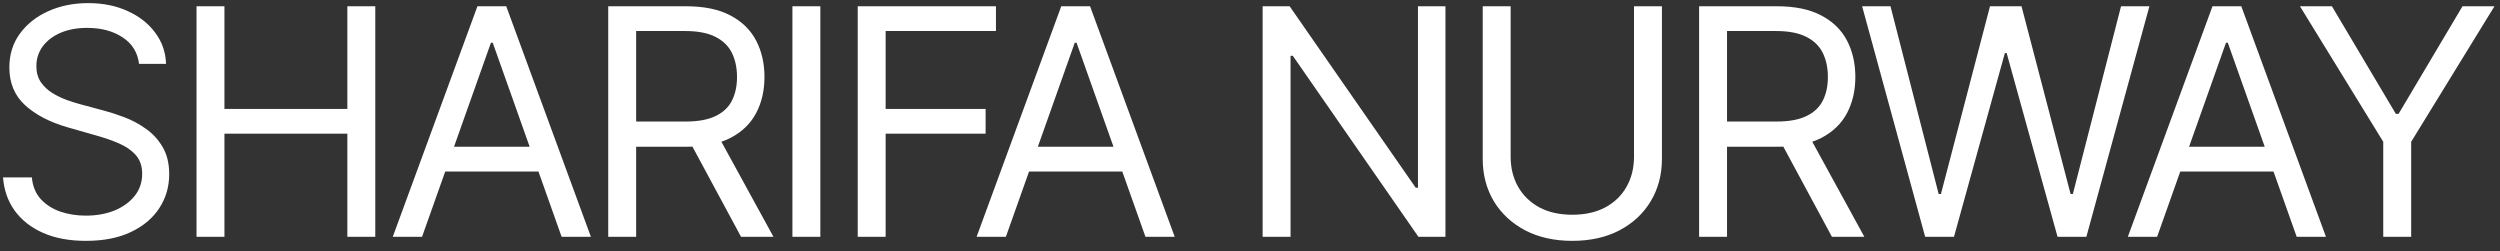 <svg width="209" height="21" viewBox="0 0 209 21" fill="none" xmlns="http://www.w3.org/2000/svg">
  <rect x="0" y="0" width="209" height="21" fill="#333333" stroke="none"/>
  <path d="M11.623 5.342C11.51 4.388 11.052 3.648 10.249 3.121C9.446 2.594 8.461 2.331 7.294 2.331C6.44 2.331 5.694 2.469 5.054 2.745C4.42 3.021 3.925 3.4 3.567 3.883C3.216 4.367 3.04 4.915 3.04 5.53C3.04 6.045 3.162 6.487 3.407 6.857C3.658 7.221 3.978 7.525 4.367 7.77C4.756 8.008 5.164 8.206 5.59 8.363C6.017 8.513 6.409 8.636 6.767 8.73L8.724 9.257C9.226 9.389 9.784 9.571 10.399 9.803C11.02 10.035 11.613 10.352 12.178 10.753C12.749 11.148 13.219 11.656 13.589 12.278C13.959 12.899 14.145 13.661 14.145 14.564C14.145 15.606 13.872 16.547 13.326 17.387C12.786 18.228 11.996 18.896 10.954 19.392C9.919 19.888 8.661 20.135 7.181 20.135C5.801 20.135 4.605 19.913 3.595 19.467C2.592 19.022 1.801 18.401 1.224 17.604C0.653 16.807 0.33 15.882 0.255 14.828H2.664C2.726 15.556 2.971 16.158 3.398 16.635C3.831 17.105 4.376 17.457 5.035 17.689C5.7 17.915 6.415 18.027 7.181 18.027C8.072 18.027 8.871 17.883 9.58 17.595C10.289 17.3 10.851 16.892 11.265 16.371C11.679 15.844 11.886 15.229 11.886 14.527C11.886 13.887 11.707 13.366 11.35 12.965C10.992 12.563 10.521 12.237 9.938 11.986C9.355 11.735 8.724 11.515 8.046 11.327L5.675 10.65C4.169 10.217 2.977 9.599 2.099 8.796C1.221 7.993 0.782 6.942 0.782 5.643C0.782 4.564 1.073 3.623 1.657 2.82C2.246 2.011 3.037 1.383 4.028 0.938C5.026 0.486 6.139 0.26 7.369 0.26C8.611 0.26 9.715 0.483 10.681 0.929C11.648 1.368 12.413 1.97 12.978 2.735C13.549 3.501 13.85 4.37 13.881 5.342H11.623ZM16.429 19.797V0.524H18.763V9.106H29.039V0.524H31.373V19.797H29.039V11.177H18.763V19.797H16.429ZM35.283 19.797H32.836L39.913 0.524H42.322L49.399 19.797H46.952L41.193 3.573H41.042L35.283 19.797ZM36.186 12.268H46.048V14.338H36.186V12.268ZM50.848 19.797V0.524H57.36C58.866 0.524 60.102 0.781 61.068 1.296C62.034 1.804 62.749 2.503 63.213 3.394C63.678 4.285 63.91 5.298 63.91 6.434C63.91 7.569 63.678 8.576 63.213 9.454C62.749 10.333 62.037 11.023 61.077 11.525C60.117 12.02 58.891 12.268 57.398 12.268H52.128V10.16H57.322C58.351 10.16 59.179 10.01 59.807 9.709C60.44 9.407 60.898 8.981 61.181 8.429C61.469 7.87 61.614 7.205 61.614 6.434C61.614 5.662 61.469 4.988 61.181 4.41C60.892 3.833 60.431 3.388 59.797 3.074C59.164 2.754 58.326 2.594 57.285 2.594H53.182V19.797H50.848ZM59.92 11.139L64.662 19.797H61.952L57.285 11.139H59.92ZM68.58 0.524V19.797H66.246V0.524H68.58ZM71.706 19.797V0.524H83.262V2.594H74.04V9.106H82.397V11.177H74.04V19.797H71.706ZM84.091 19.797H81.644L88.721 0.524H91.13L98.206 19.797H95.76L90 3.573H89.85L84.091 19.797ZM84.994 12.268H94.856V14.338H84.994V12.268ZM120.839 0.524V19.797H118.58L108.078 4.665H107.89V19.797H105.556V0.524H107.814L118.354 15.694H118.542V0.524H120.839ZM136.603 0.524H138.937V13.285C138.937 14.602 138.627 15.778 138.006 16.814C137.391 17.842 136.522 18.655 135.399 19.251C134.276 19.84 132.958 20.135 131.447 20.135C129.935 20.135 128.617 19.84 127.494 19.251C126.371 18.655 125.499 17.842 124.878 16.814C124.263 15.778 123.956 14.602 123.956 13.285V0.524H126.29V13.096C126.29 14.037 126.497 14.875 126.911 15.609C127.325 16.337 127.914 16.911 128.68 17.331C129.452 17.745 130.374 17.952 131.447 17.952C132.519 17.952 133.442 17.745 134.213 17.331C134.985 16.911 135.575 16.337 135.982 15.609C136.396 14.875 136.603 14.037 136.603 13.096V0.524ZM142.045 19.797V0.524H148.557C150.063 0.524 151.299 0.781 152.265 1.296C153.231 1.804 153.946 2.503 154.411 3.394C154.875 4.285 155.107 5.298 155.107 6.434C155.107 7.569 154.875 8.576 154.411 9.454C153.946 10.333 153.234 11.023 152.274 11.525C151.314 12.02 150.088 12.268 148.595 12.268H143.325V10.16H148.52C149.548 10.16 150.377 10.01 151.004 9.709C151.638 9.407 152.096 8.981 152.378 8.429C152.666 7.87 152.811 7.205 152.811 6.434C152.811 5.662 152.666 4.988 152.378 4.41C152.089 3.833 151.628 3.388 150.995 3.074C150.361 2.754 149.523 2.594 148.482 2.594H144.379V19.797H142.045ZM151.117 11.139L155.86 19.797H153.15L148.482 11.139H151.117ZM160.944 19.797L155.674 0.524H158.045L162.073 16.221H162.261L166.364 0.524H168.999L173.102 16.221H173.29L177.318 0.524H179.69L174.42 19.797H172.011L167.757 4.439H167.606L163.353 19.797H160.944ZM180.334 19.797H177.887L184.964 0.524H187.373L194.45 19.797H192.003L186.244 3.573H186.093L180.334 19.797ZM181.238 12.268H191.1V14.338H181.238V12.268ZM192.276 0.524H194.949L200.294 9.52H200.52L205.865 0.524H208.537L201.574 11.854V19.797H199.24V11.854L192.276 0.524Z" fill="white"/>
</svg>

